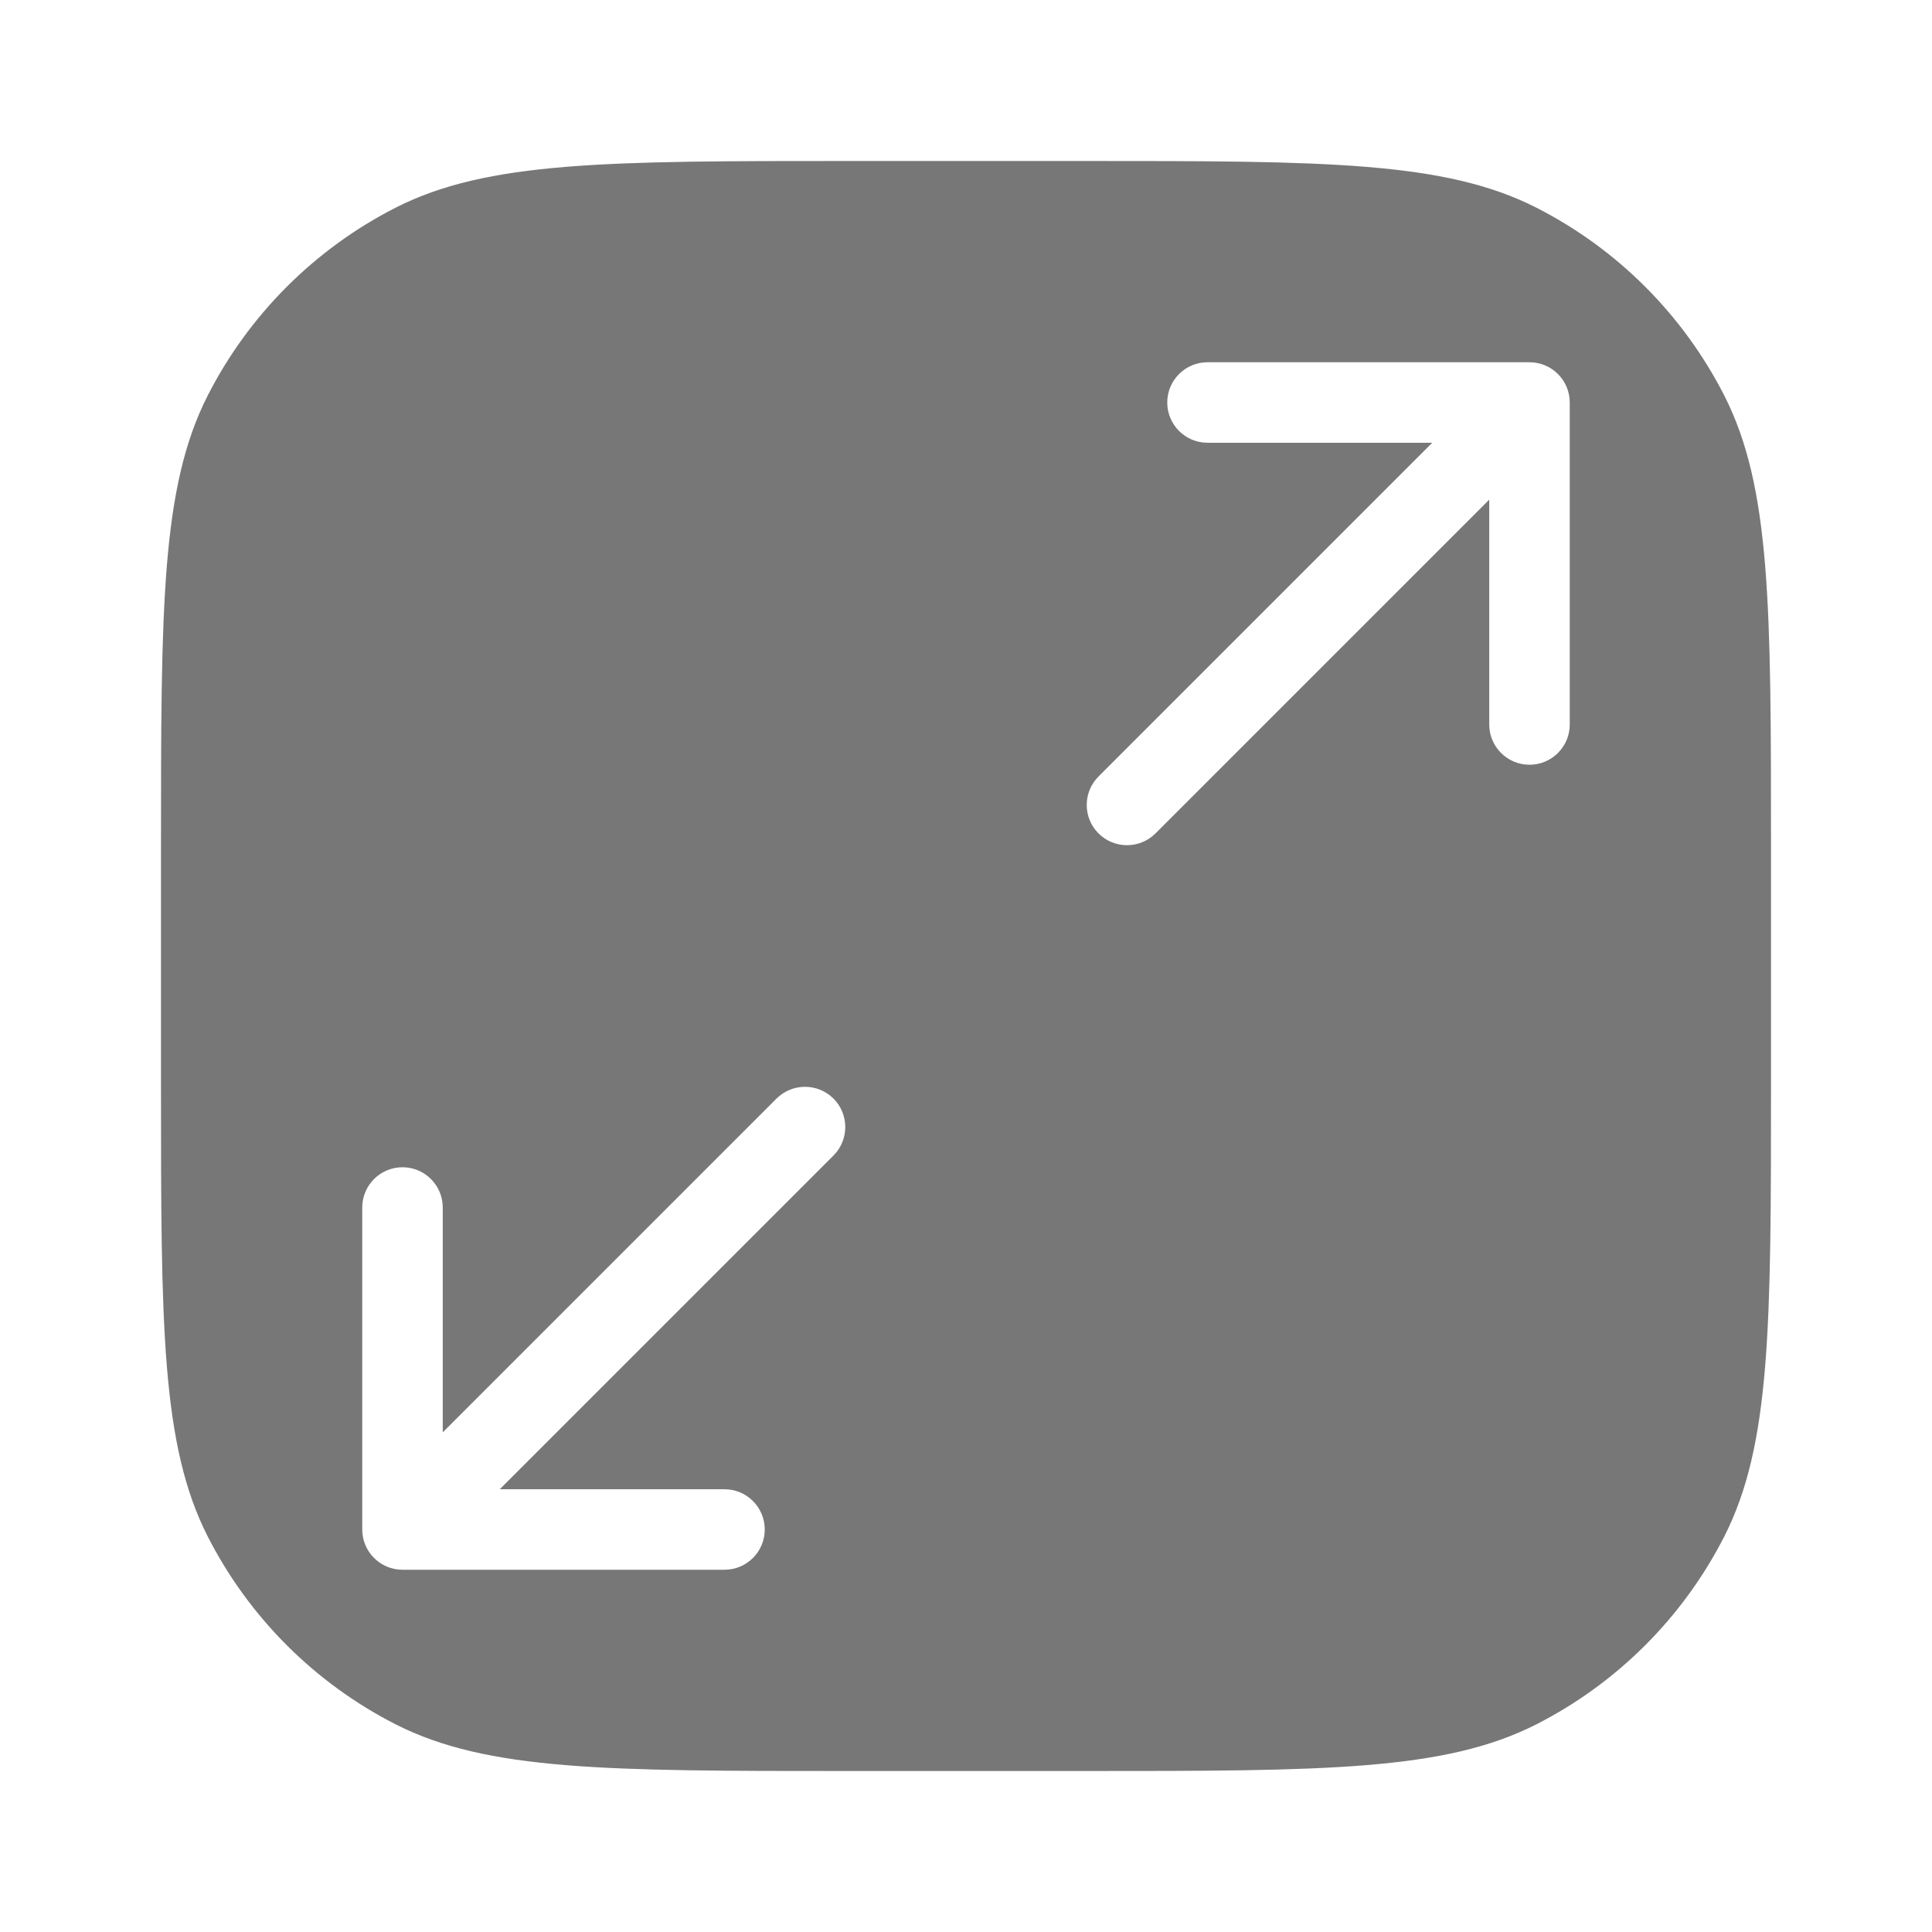 <svg width="24" height="24" viewBox="0 0 24 24" fill="none" xmlns="http://www.w3.org/2000/svg">
<path fill-rule="evenodd" clip-rule="evenodd" d="M2 10.533C2 7.546 2 6.053 2.581 4.912C3.093 3.909 3.909 3.093 4.912 2.581C6.053 2 7.546 2 10.533 2H13.467C16.454 2 17.947 2 19.088 2.581C20.091 3.093 20.907 3.909 21.419 4.912C22 6.053 22 7.546 22 10.533V13.467C22 16.454 22 17.947 21.419 19.088C20.907 20.091 20.091 20.907 19.088 21.419C17.947 22 16.454 22 13.467 22H10.533C7.546 22 6.053 22 4.912 21.419C3.909 20.907 3.093 20.091 2.581 19.088C2 17.947 2 16.454 2 13.467V10.533ZM17.792 5.5L13.646 9.646C13.451 9.841 13.451 10.158 13.646 10.353C13.842 10.548 14.158 10.548 14.354 10.353L18.5 6.207L18.5 9C18.5 9.276 18.724 9.5 19 9.5C19.276 9.5 19.5 9.276 19.5 9L19.5 5C19.5 4.724 19.276 4.5 19 4.5H15C14.724 4.5 14.5 4.724 14.5 5C14.5 5.276 14.724 5.5 15 5.5H17.792ZM5.5 17.793L5.5 15C5.5 14.724 5.276 14.5 5 14.5C4.724 14.5 4.5 14.724 4.5 15L4.5 19C4.5 19.276 4.724 19.5 5 19.5H9C9.276 19.5 9.5 19.276 9.5 19C9.5 18.724 9.276 18.5 9 18.5H6.208L10.354 14.354C10.549 14.159 10.549 13.842 10.354 13.647C10.158 13.452 9.842 13.452 9.646 13.647L5.5 17.793Z" fill="#777777"/>
</svg>
